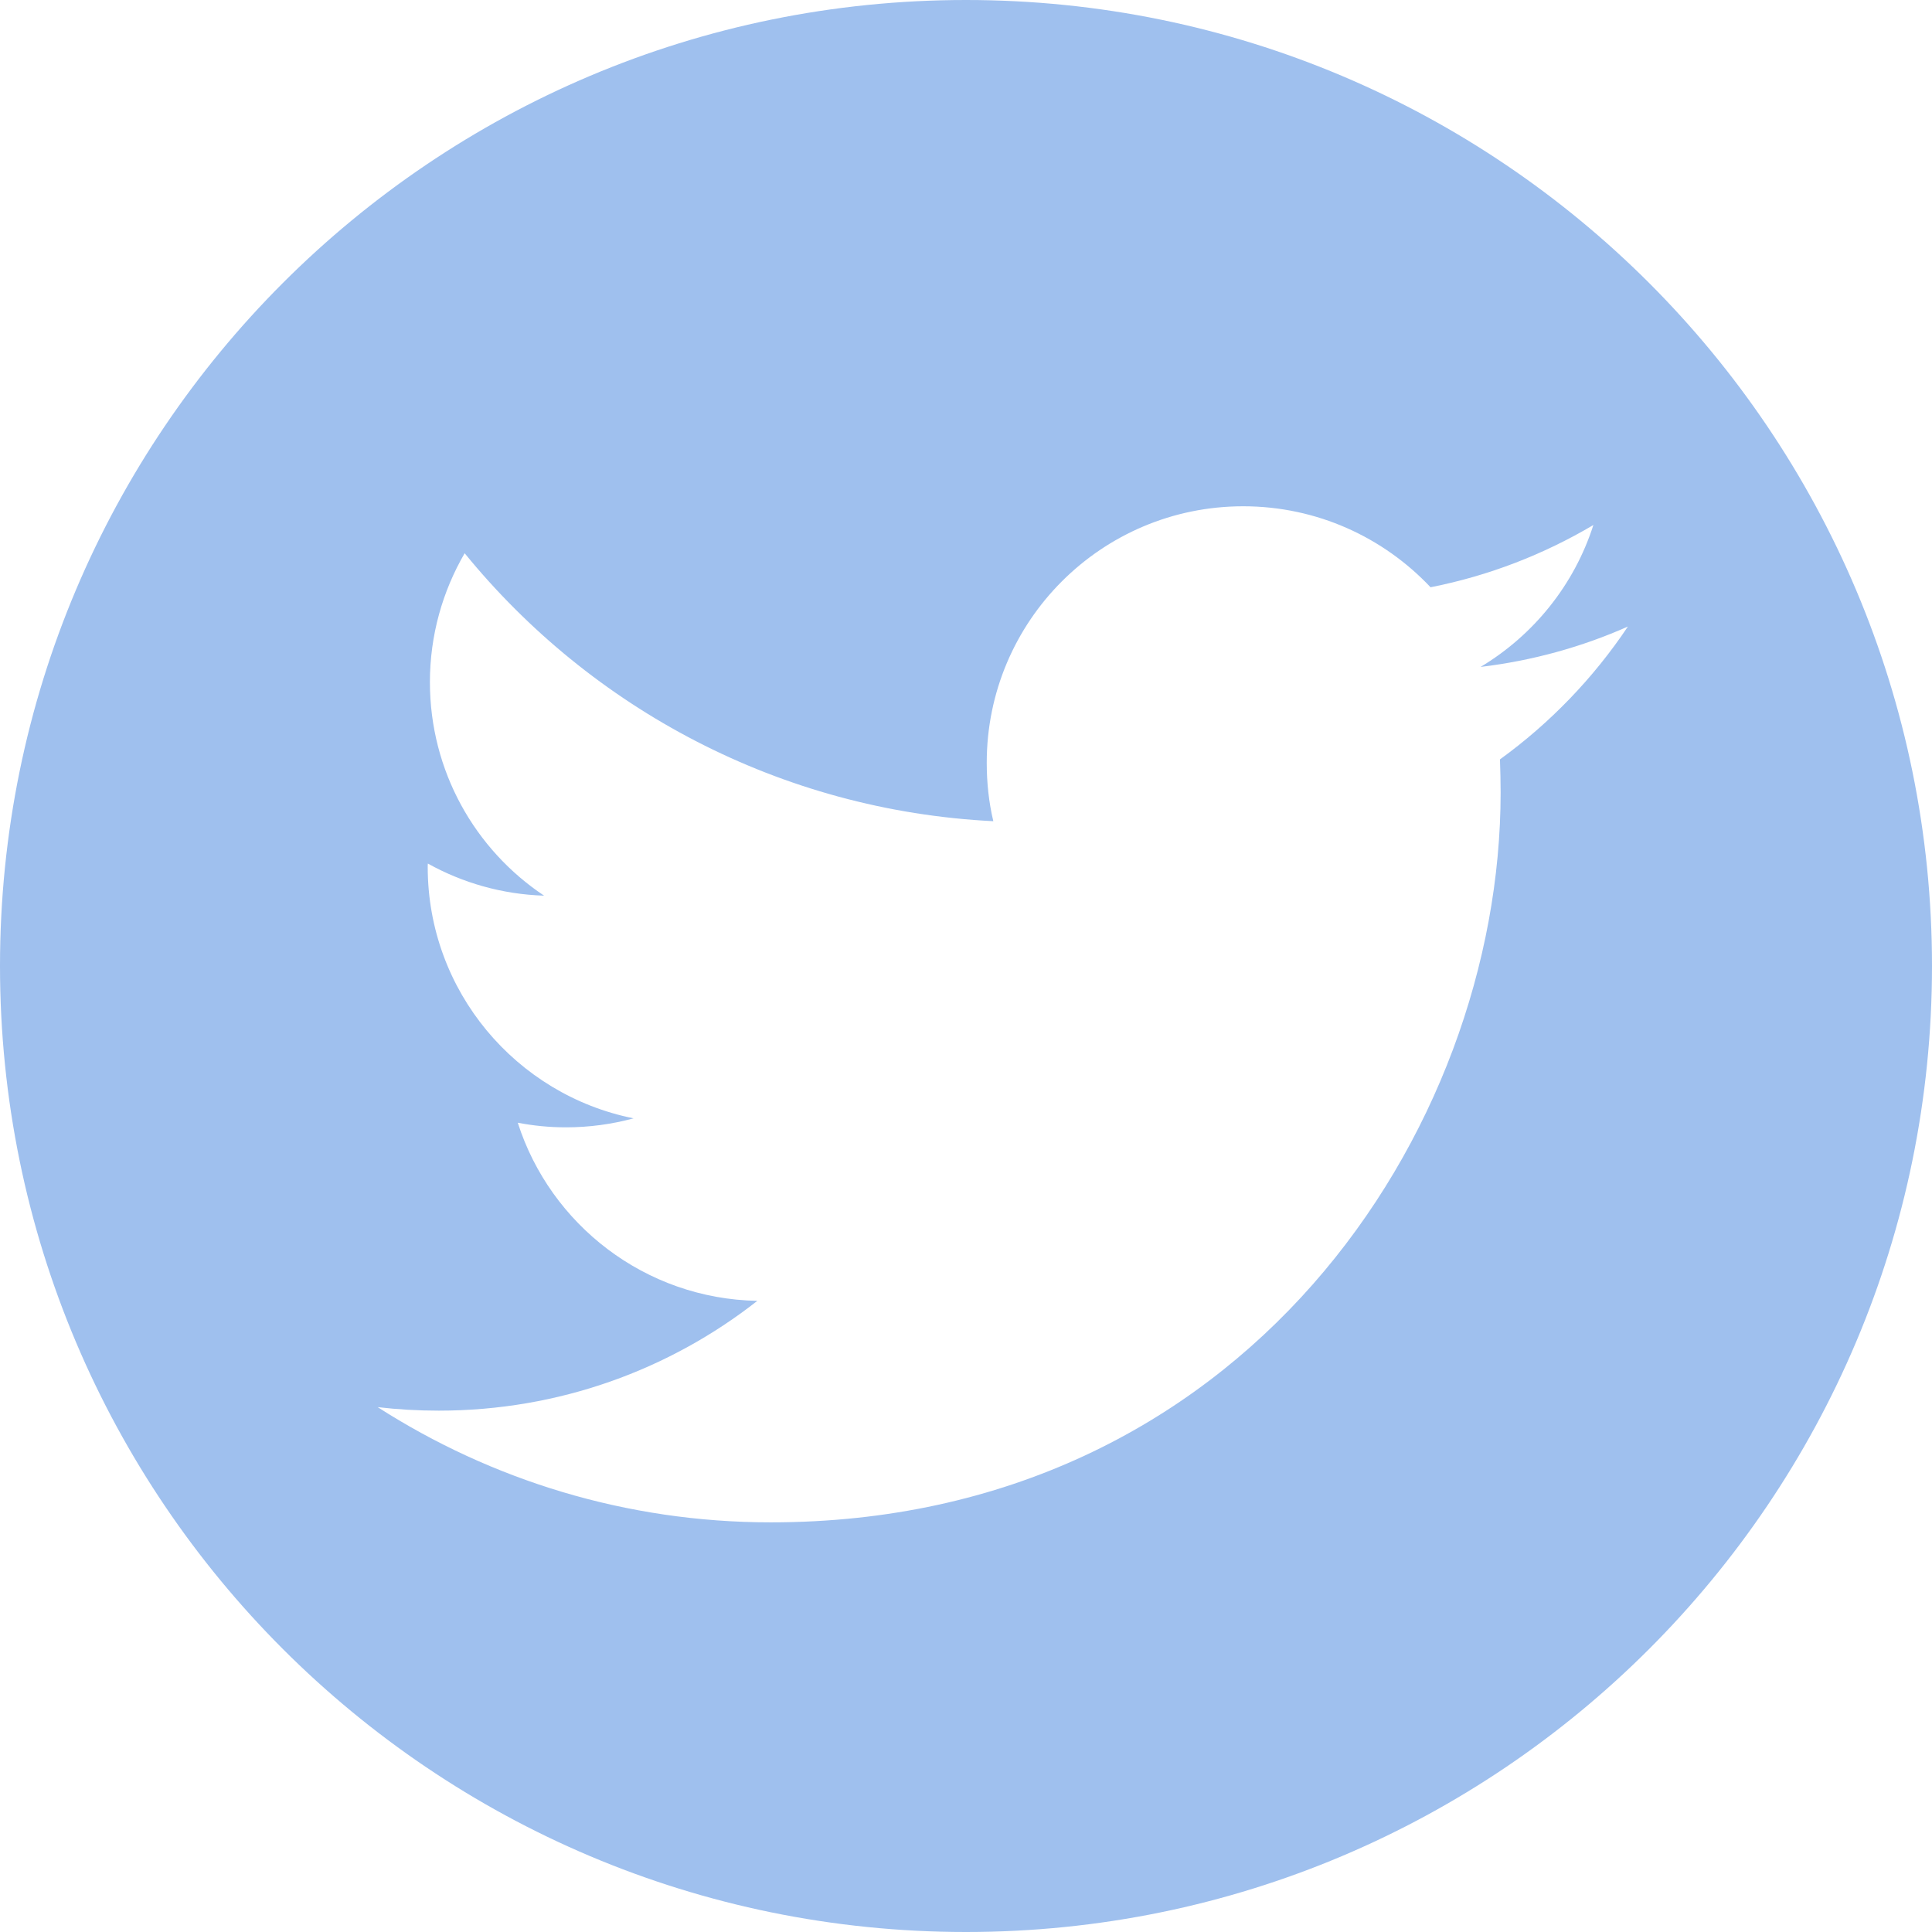 <?xml version="1.0" encoding="UTF-8"?>
<!DOCTYPE svg PUBLIC "-//W3C//DTD SVG 1.1//EN" "http://www.w3.org/Graphics/SVG/1.1/DTD/svg11.dtd">
<!-- Creator: CorelDRAW 2020 (64-Bit) -->
<svg xmlns="http://www.w3.org/2000/svg" xml:space="preserve" width="100%" height="100%" version="1.1" style="shape-rendering:geometricPrecision; text-rendering:geometricPrecision; image-rendering:optimizeQuality; fill-rule:evenodd; clip-rule:evenodd"
viewBox="0 0 264.11 264.11"
 xmlns:xlink="http://www.w3.org/1999/xlink"
 xmlns:xodm="http://www.corel.com/coreldraw/odm/2003">
 <defs>
  <style type="text/css">
   <![CDATA[
    .fil0 {fill:#9FC0EE}
   ]]>
  </style>
 </defs>
 <g id="Layer_x0020_1">
  <path class="fil0" d="M264.11 132.05c0,72.94 -59.12,132.06 -132.06,132.06 -72.93,0 -132.05,-59.12 -132.05,-132.06 0,-72.93 59.12,-132.05 132.05,-132.05 72.94,0 132.06,59.12 132.06,132.05zm-158.74 76.06c64.5,0 99.77,-53.43 99.77,-99.77 0,-1.52 -0.04,-3.03 -0.09,-4.53 6.84,-4.95 12.79,-11.13 17.49,-18.16 -6.28,2.79 -13.05,4.67 -20.14,5.52 7.24,-4.34 12.8,-11.21 15.42,-19.4 -6.79,4.02 -14.28,6.94 -22.26,8.51 -6.42,-6.81 -15.52,-11.07 -25.61,-11.07 -19.37,0 -35.06,15.7 -35.06,35.06 0,2.75 0.29,5.43 0.9,7.99 -29.15,-1.46 -54.98,-15.42 -72.27,-36.63 -3.01,5.18 -4.75,11.2 -4.75,17.62 0,12.17 6.18,22.91 15.61,29.19 -5.75,-0.18 -11.17,-1.76 -15.89,-4.39 -0.02,0.15 -0.02,0.3 -0.02,0.45 0,16.99 12.09,31.16 28.14,34.38 -2.94,0.8 -6.05,1.23 -9.24,1.23 -2.27,0 -4.46,-0.22 -6.59,-0.63 4.46,13.93 17.41,24.07 32.75,24.35 -11.99,9.41 -27.12,15.01 -43.55,15.01 -2.82,0 -5.61,-0.16 -8.35,-0.48 15.51,9.94 33.94,15.75 53.74,15.75z"/>
 </g>
</svg>

